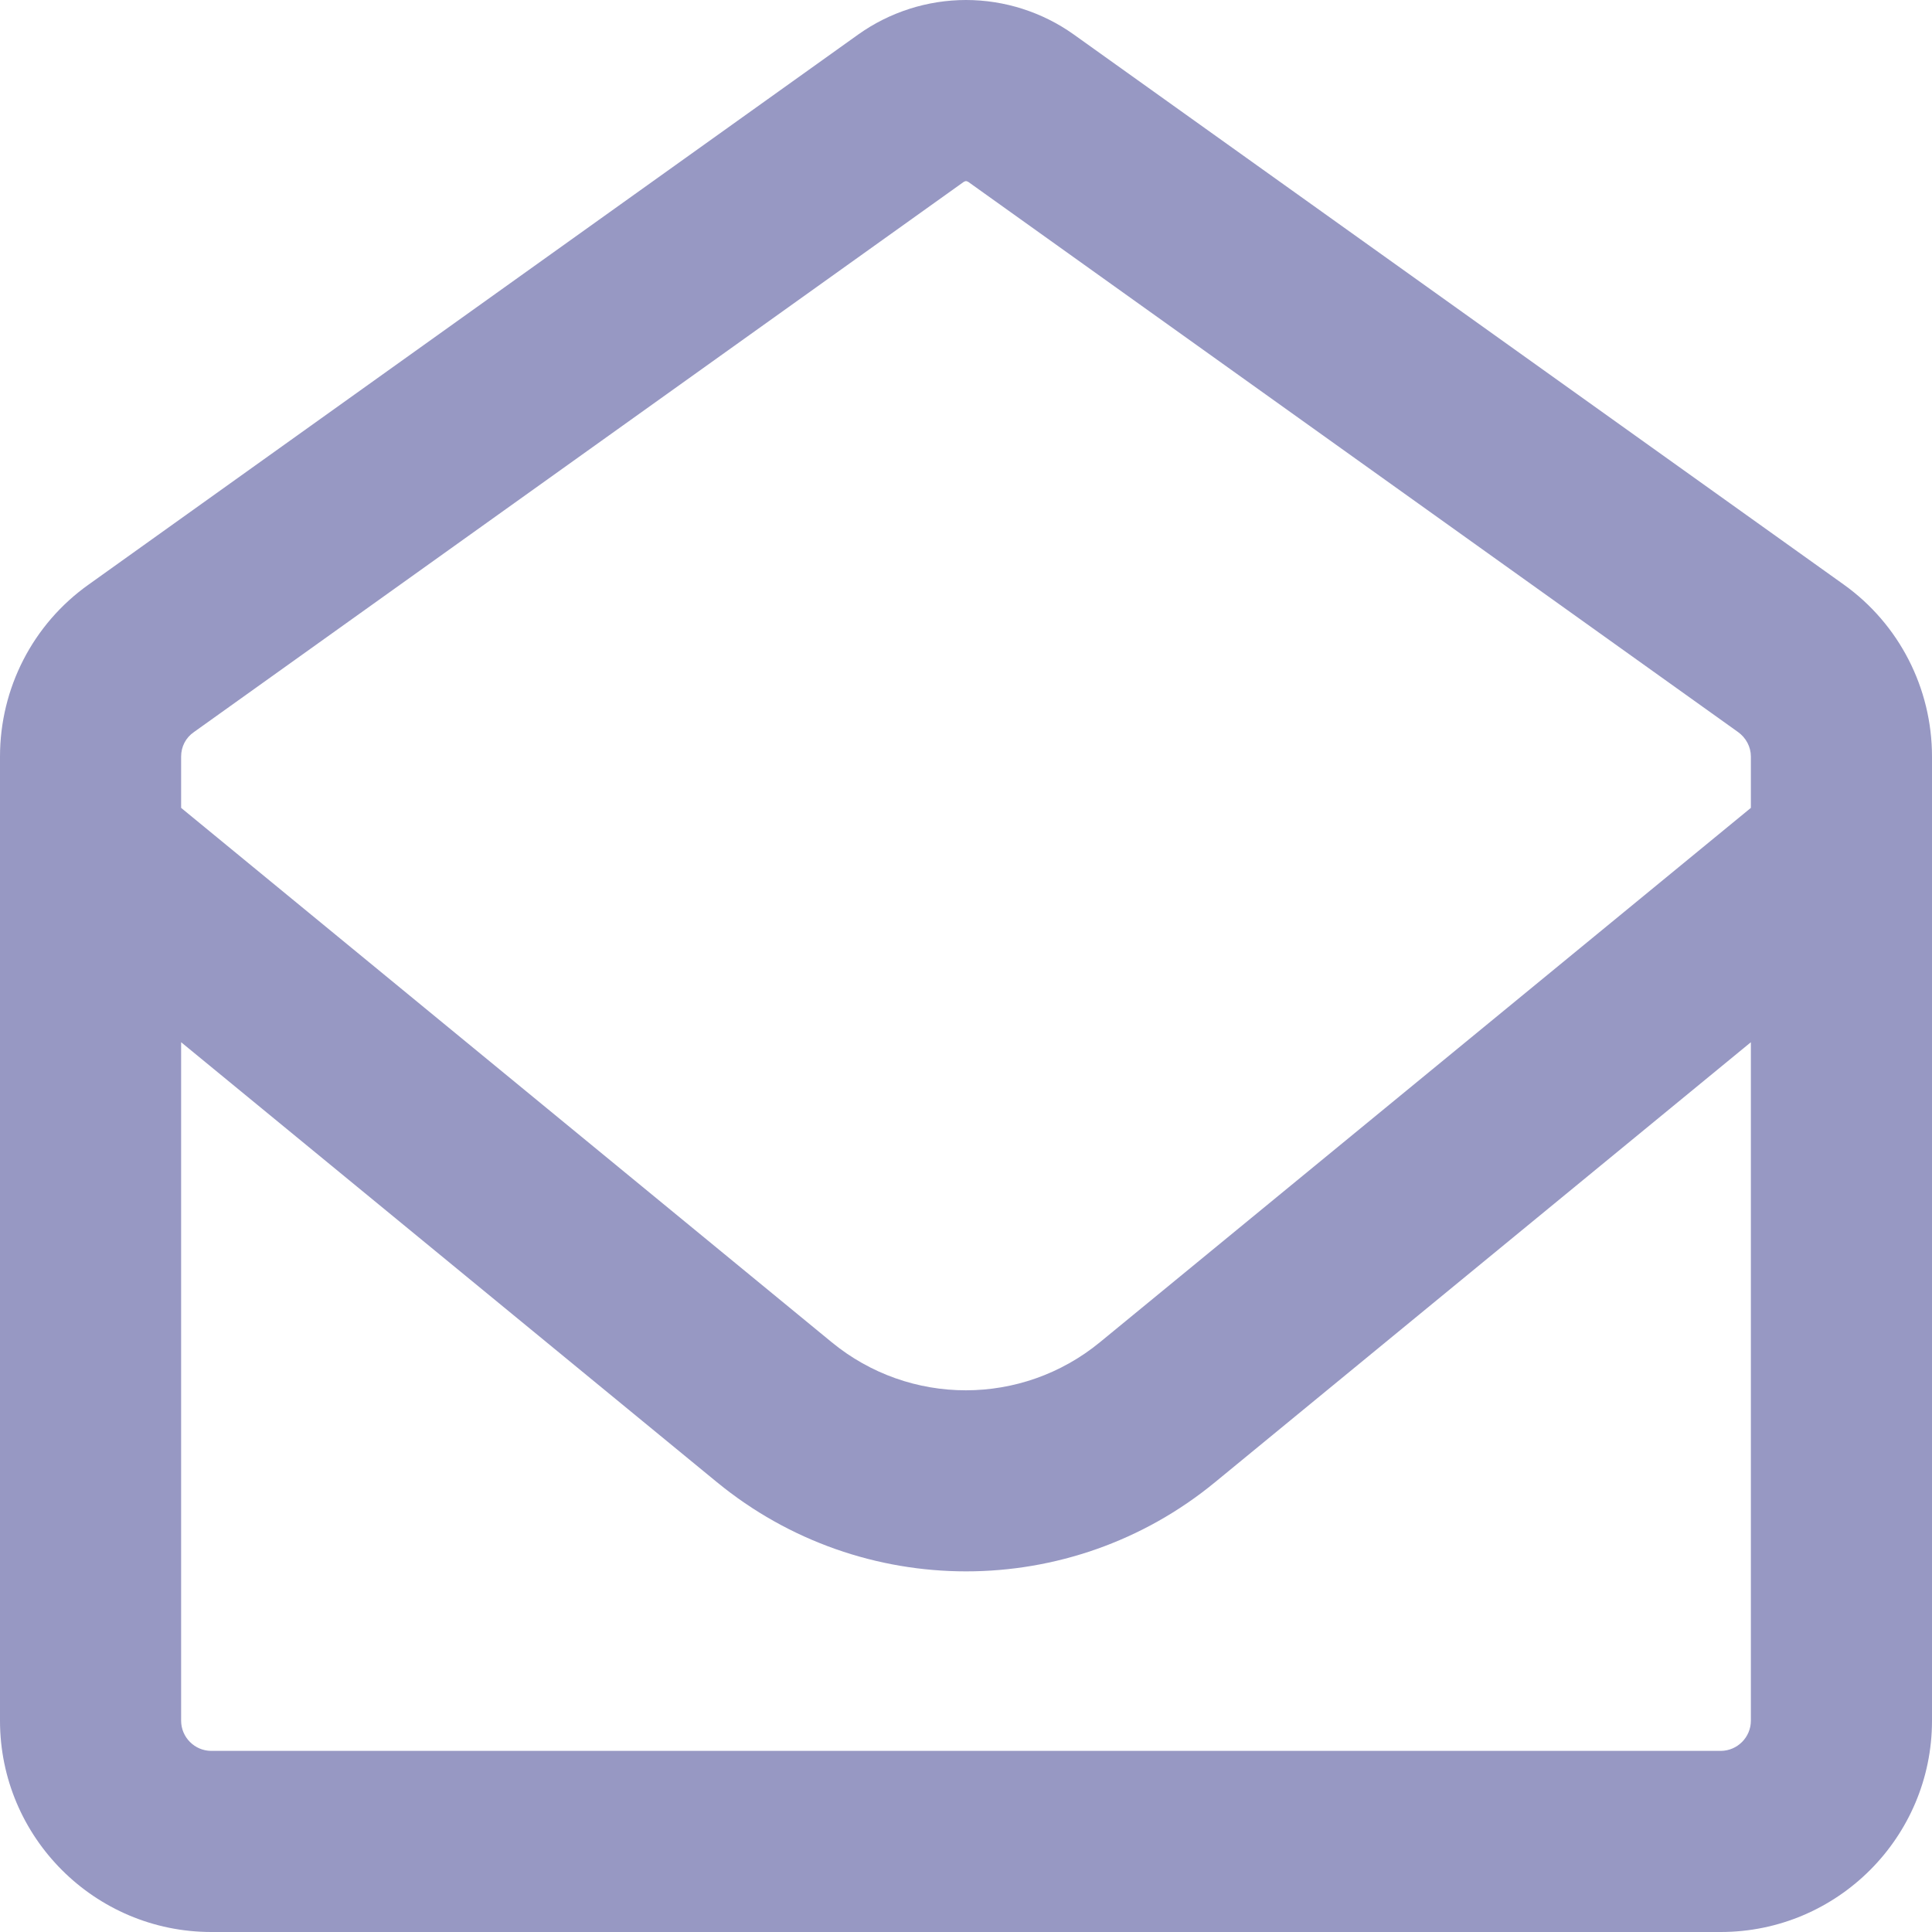 <svg width="64" height="64" viewBox="0 0 64 64" fill="none" xmlns="http://www.w3.org/2000/svg">
<g clip-path="url(#clip0_640_2337)">
<path d="M31.925 6.025C31.95 6.013 31.975 6 32 6C32.025 6 32.05 6.013 32.075 6.025L57.575 24.25C57.837 24.438 58 24.738 58 25.062V26.762L36.438 44.462C33.85 46.587 30.137 46.587 27.55 44.462L6 26.762V25.062C6 24.738 6.15 24.438 6.425 24.25L31.925 6.025ZM6 34.525L23.75 49.1C28.55 53.038 35.462 53.038 40.25 49.1L58 34.525V57C58 57.55 57.55 58 57 58H7C6.45 58 6 57.55 6 57V34.525ZM32 0C30.725 0 29.475 0.4 28.438 1.137L2.938 19.363C1.087 20.675 0 22.8 0 25.062V57C0 60.862 3.138 64 7 64H57C60.862 64 64 60.862 64 57V25.062C64 22.8 62.913 20.675 61.075 19.363L35.562 1.137C34.525 0.4 33.275 0 32 0Z" fill="#9798C3"/>
</g>
<defs>
<clipPath id="clip0_640_2337">
<rect width="64" height="64" fill="white"/>
</clipPath>
</defs>
</svg>
